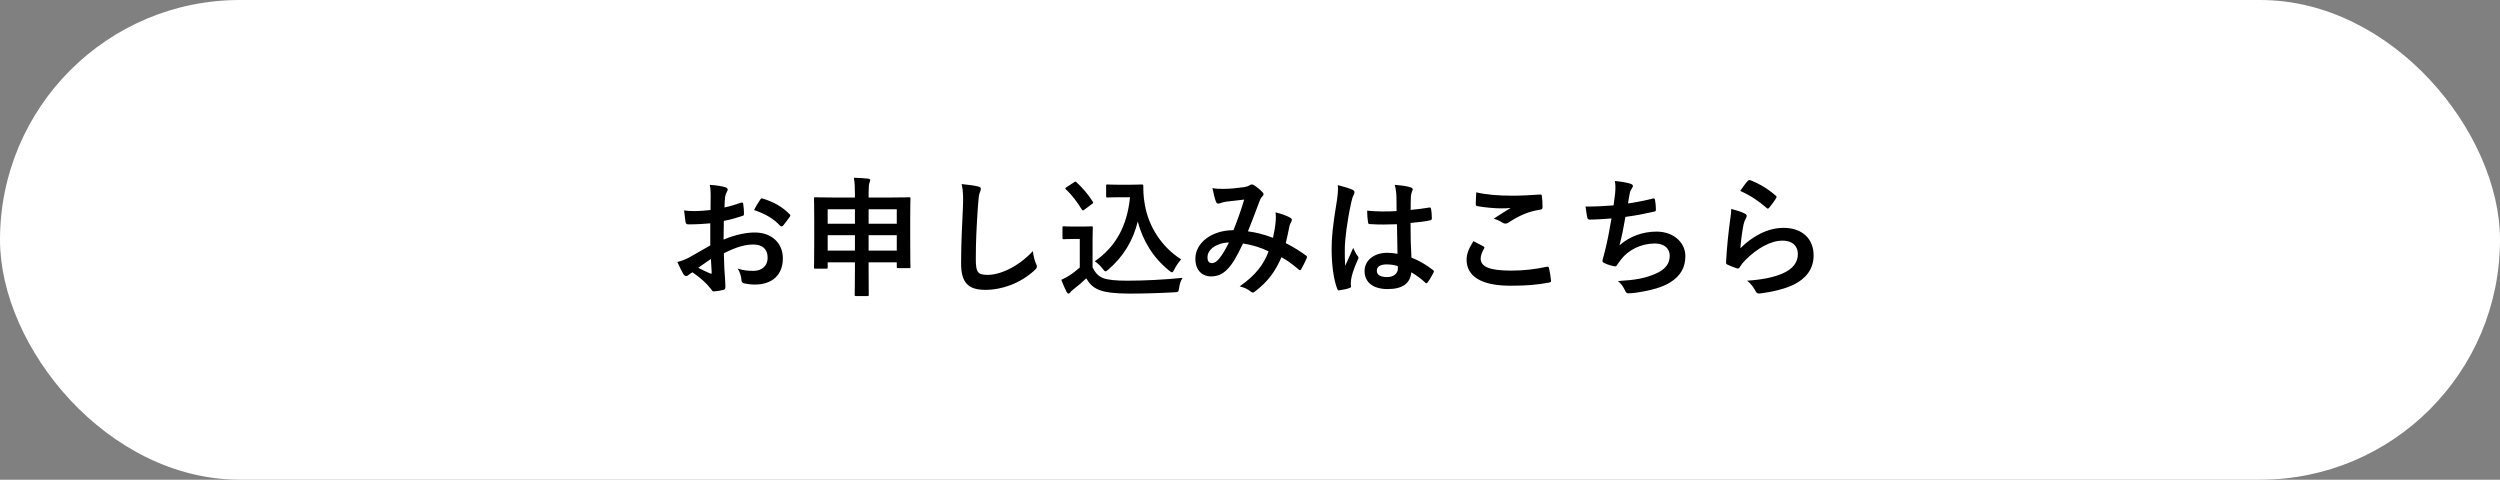 <svg width="271" height="52" viewBox="0 0 271 52" fill="none" xmlns="http://www.w3.org/2000/svg">
<rect x="0" y="0" width="271" height="52" fill="#808080" stroke="none"/>
<rect width="271" height="52" rx="26" fill="white"/>
<path d="M76.994 26.604V24.21C76.294 24.266 75.58 24.322 74.642 24.322C74.404 24.322 74.334 24.238 74.306 24.028C74.264 23.762 74.208 23.3 74.152 22.81C74.516 22.866 74.88 22.88 75.244 22.88C75.832 22.88 76.434 22.824 77.022 22.768C77.022 22.306 77.036 21.774 77.036 21.172C77.036 20.808 77.022 20.402 76.938 20.038C77.638 20.08 78.226 20.178 78.604 20.29C78.772 20.332 78.884 20.43 78.884 20.556C78.884 20.612 78.856 20.682 78.8 20.78C78.702 20.962 78.632 21.144 78.604 21.326C78.562 21.69 78.548 22.04 78.534 22.488C79.15 22.362 79.724 22.18 80.326 21.97C80.452 21.928 80.55 21.956 80.564 22.096C80.62 22.446 80.648 22.824 80.648 23.188C80.648 23.328 80.606 23.37 80.466 23.412C79.542 23.706 79.304 23.776 78.464 23.944C78.45 24.616 78.45 25.302 78.436 25.974C79.752 25.414 80.984 25.19 81.88 25.204C83.616 25.218 84.862 26.324 84.862 28.004C84.862 29.796 83.714 30.846 81.824 30.846C81.418 30.846 80.97 30.79 80.676 30.72C80.452 30.664 80.368 30.524 80.368 30.3C80.34 29.992 80.242 29.516 79.948 29.11C80.62 29.334 81.18 29.362 81.698 29.362C82.482 29.362 83.21 28.914 83.21 27.92C83.21 27.01 82.65 26.506 81.67 26.506C80.872 26.506 79.906 26.716 78.464 27.458C78.478 28.046 78.492 28.522 78.52 29.138C78.562 29.754 78.632 30.636 78.632 30.958C78.632 31.154 78.66 31.364 78.422 31.42C78.114 31.504 77.666 31.574 77.386 31.588C77.232 31.602 77.176 31.49 77.05 31.308C76.672 30.79 75.944 30.118 75.062 29.516C74.908 29.6 74.74 29.712 74.614 29.824C74.544 29.894 74.446 29.922 74.376 29.922C74.264 29.922 74.152 29.838 74.068 29.698C73.914 29.446 73.634 28.858 73.424 28.396C73.788 28.312 74.25 28.158 74.712 27.906C75.314 27.57 75.972 27.192 76.994 26.604ZM77.064 28.074C76.672 28.34 76.196 28.662 75.692 29.026C76.084 29.236 76.56 29.474 77.008 29.656C77.12 29.684 77.162 29.67 77.148 29.544C77.12 29.18 77.092 28.536 77.064 28.074ZM81.74 22.768C81.922 22.39 82.146 22.026 82.384 21.676C82.482 21.522 82.524 21.48 82.622 21.508C83.91 21.886 84.862 22.474 85.59 23.216C85.646 23.272 85.674 23.314 85.674 23.356C85.674 23.398 85.646 23.44 85.618 23.496C85.436 23.776 85.072 24.21 84.862 24.49C84.82 24.546 84.624 24.56 84.582 24.49C83.84 23.664 82.86 23.146 81.74 22.768ZM92.674 21.41V20.976C92.674 20.206 92.646 19.772 92.562 19.268C93.094 19.282 93.626 19.31 94.102 19.366C94.228 19.38 94.326 19.436 94.326 19.506C94.326 19.618 94.298 19.702 94.256 19.8C94.186 19.982 94.158 20.29 94.158 20.948V21.41H96.622C97.98 21.41 98.456 21.382 98.54 21.382C98.68 21.382 98.694 21.396 98.694 21.536C98.694 21.62 98.666 22.138 98.666 23.692V25.736C98.666 28.34 98.694 28.83 98.694 28.914C98.694 29.054 98.68 29.068 98.54 29.068H97.364C97.224 29.068 97.21 29.054 97.21 28.914V28.438H94.158V29.348C94.158 31.014 94.172 31.868 94.172 31.938C94.172 32.078 94.158 32.092 94.032 32.092H92.786C92.66 32.092 92.646 32.078 92.646 31.938C92.646 31.854 92.674 31.014 92.674 29.362V28.438H89.72V28.97C89.72 29.11 89.706 29.124 89.566 29.124H88.39C88.25 29.124 88.236 29.11 88.236 28.97C88.236 28.886 88.264 28.396 88.264 25.778V23.958C88.264 22.138 88.236 21.634 88.236 21.536C88.236 21.396 88.25 21.382 88.39 21.382C88.488 21.382 88.964 21.41 90.308 21.41H92.674ZM94.158 27.164H97.21V25.498H94.158V27.164ZM89.72 27.164H92.674V25.498H89.72V27.164ZM97.21 22.684H94.158V24.252H97.21V22.684ZM89.72 22.684V24.252H92.674V22.684H89.72ZM104.238 19.954C104.882 20.024 105.554 20.094 105.988 20.206C106.226 20.262 106.324 20.332 106.324 20.472C106.324 20.626 106.24 20.794 106.184 20.934C106.114 21.13 106.058 21.564 105.988 22.642C105.848 24.798 105.778 26.226 105.778 28.06C105.778 29.474 105.946 29.796 107.066 29.796C108.312 29.796 110.258 29.04 111.966 27.22C112.022 27.752 112.148 28.214 112.288 28.55C112.358 28.704 112.4 28.802 112.4 28.886C112.4 29.012 112.344 29.124 112.12 29.32C110.608 30.706 108.634 31.42 106.814 31.42C105.022 31.42 104.182 30.706 104.182 28.564C104.182 26.212 104.308 24.196 104.378 22.516C104.406 21.69 104.448 20.794 104.238 19.954ZM121.276 20.024H122.522C123.166 20.024 123.614 19.996 123.796 19.996C123.894 19.996 123.936 20.066 123.936 20.15C123.936 20.472 123.922 21.256 124.104 22.208C124.51 24.532 125.882 26.744 128.038 28.116C127.8 28.382 127.492 28.802 127.296 29.208C127.184 29.418 127.128 29.516 127.044 29.516C126.974 29.516 126.876 29.46 126.736 29.334C125.028 27.962 123.88 26.114 123.334 24.014C122.802 26.142 121.766 27.808 120.142 29.222C119.988 29.348 119.904 29.418 119.834 29.418C119.764 29.418 119.694 29.334 119.54 29.152C119.246 28.76 118.952 28.508 118.672 28.326C120.912 26.758 122.172 24.574 122.494 21.382H121.276C120.408 21.382 120.156 21.41 120.072 21.41C119.918 21.41 119.904 21.396 119.904 21.242V20.15C119.904 20.01 119.918 19.996 120.072 19.996C120.156 19.996 120.408 20.024 121.276 20.024ZM118.434 26.016V28.984C118.728 29.558 119.008 29.908 119.582 30.146C120.072 30.342 120.954 30.426 122.172 30.426C123.978 30.426 126.106 30.328 128.192 30.118C127.996 30.412 127.87 30.79 127.814 31.21C127.744 31.658 127.744 31.658 127.296 31.686C125.518 31.784 123.852 31.826 122.396 31.826C120.954 31.826 119.792 31.7 119.12 31.42C118.476 31.154 118.098 30.762 117.748 30.174C117.314 30.594 116.824 31.014 116.306 31.406C116.166 31.518 116.082 31.602 116.026 31.686C115.956 31.784 115.9 31.826 115.816 31.826C115.76 31.826 115.676 31.756 115.62 31.644C115.424 31.28 115.242 30.832 115.046 30.328C115.41 30.16 115.606 30.062 115.872 29.894C116.278 29.642 116.684 29.32 117.048 28.998V25.904H116.362C115.606 25.904 115.41 25.932 115.34 25.932C115.186 25.932 115.172 25.918 115.172 25.764V24.686C115.172 24.546 115.186 24.532 115.34 24.532C115.41 24.532 115.606 24.56 116.362 24.56H117.258C118 24.56 118.224 24.532 118.308 24.532C118.448 24.532 118.462 24.546 118.462 24.686C118.462 24.77 118.434 25.162 118.434 26.016ZM118.378 22.11L117.566 22.712C117.468 22.782 117.426 22.81 117.384 22.81C117.342 22.81 117.314 22.782 117.272 22.712C116.754 21.872 116.18 21.116 115.55 20.528C115.438 20.43 115.466 20.388 115.62 20.29L116.404 19.772C116.558 19.674 116.586 19.66 116.698 19.758C117.342 20.36 117.944 21.046 118.448 21.844C118.532 21.97 118.532 21.998 118.378 22.11ZM137.992 25.778C138.132 25.134 138.23 24.602 138.286 23.972C138.314 23.664 138.314 23.398 138.272 23.02C139 23.202 139.56 23.412 139.896 23.622C140.022 23.692 140.092 23.874 139.994 24C139.91 24.182 139.812 24.336 139.77 24.546C139.658 25.134 139.518 25.75 139.378 26.352C140.176 26.758 141.044 27.304 141.562 27.696C141.702 27.78 141.688 27.85 141.646 27.99C141.506 28.326 141.212 28.914 141.044 29.194C141.002 29.264 140.96 29.292 140.918 29.292C140.862 29.292 140.806 29.25 140.75 29.194C140.134 28.662 139.574 28.256 138.916 27.878C138.202 29.488 137.446 30.51 136.088 31.56C135.962 31.658 135.892 31.714 135.808 31.714C135.752 31.714 135.696 31.686 135.598 31.616C135.22 31.308 134.87 31.168 134.38 31.042C136.13 29.824 136.984 28.662 137.516 27.248C136.746 26.856 135.752 26.548 134.744 26.394C134.002 27.934 133.596 28.634 133.036 29.194C132.518 29.74 131.958 29.964 131.244 29.964C130.432 29.964 129.578 29.404 129.578 28.046C129.578 26.31 131.37 24.952 133.708 24.952C134.17 23.79 134.52 22.81 134.87 21.634C134.1 21.718 133.4 21.802 132.938 21.858C132.742 21.886 132.532 21.928 132.308 22.012C132.238 22.04 132.14 22.068 132.056 22.068C131.944 22.068 131.874 22.012 131.832 21.914C131.706 21.634 131.566 21.088 131.426 20.388C131.846 20.472 132.238 20.486 132.658 20.472C133.33 20.472 134.03 20.402 134.828 20.29C135.178 20.234 135.332 20.164 135.514 20.052C135.57 20.01 135.64 19.996 135.696 19.996C135.766 19.996 135.836 20.01 135.892 20.052C136.242 20.262 136.578 20.542 136.844 20.822C136.928 20.906 136.97 20.976 136.97 21.06C136.97 21.144 136.914 21.214 136.83 21.298C136.62 21.494 136.564 21.76 136.452 22.026C136.088 22.978 135.696 24.07 135.276 25.078C136.158 25.19 136.984 25.4 137.992 25.778ZM133.218 26.282C131.79 26.338 130.894 27.08 130.894 27.878C130.894 28.326 131.048 28.522 131.384 28.522C131.65 28.522 131.916 28.34 132.196 27.99C132.518 27.584 132.854 27.024 133.218 26.282ZM151.488 27.514C151.46 26.436 151.446 25.414 151.432 24.308C150.48 24.336 149.5 24.364 148.548 24.294C148.366 24.294 148.31 24.252 148.296 24.112C148.24 23.776 148.198 23.272 148.198 22.838C149.248 22.936 150.34 22.95 151.39 22.88C151.39 22.376 151.376 21.928 151.376 21.41C151.362 20.906 151.32 20.542 151.194 20.038C152.006 20.108 152.426 20.164 152.888 20.304C153.042 20.346 153.14 20.416 153.14 20.542C153.14 20.612 153.112 20.654 153.056 20.78C153 20.906 152.958 21.088 152.944 21.27C152.916 21.746 152.916 22.11 152.916 22.754C153.574 22.698 154.302 22.6 154.904 22.502C155.072 22.46 155.1 22.516 155.128 22.67C155.184 22.922 155.212 23.37 155.212 23.664C155.212 23.79 155.156 23.86 155.058 23.874C154.554 24 153.63 24.112 152.902 24.168C152.902 25.736 152.93 26.716 153 27.92C153.826 28.256 154.54 28.648 155.324 29.264C155.45 29.348 155.464 29.39 155.394 29.544C155.212 29.908 154.988 30.3 154.75 30.622C154.708 30.678 154.666 30.706 154.624 30.706C154.582 30.706 154.54 30.678 154.498 30.636C154.064 30.23 153.602 29.88 152.986 29.516C152.874 30.692 152.076 31.336 150.424 31.336C148.814 31.336 147.918 30.58 147.918 29.376C147.918 28.228 148.954 27.402 150.368 27.402C150.732 27.402 151.152 27.444 151.488 27.514ZM151.516 28.844C151.068 28.704 150.69 28.662 150.298 28.662C149.64 28.662 149.248 28.9 149.248 29.334C149.248 29.768 149.556 30.034 150.382 30.034C151.082 30.034 151.53 29.628 151.53 29.124C151.53 29.026 151.53 28.956 151.516 28.844ZM145.02 20.066C145.58 20.206 146.336 20.43 146.616 20.57C146.77 20.654 146.826 20.738 146.826 20.85C146.826 20.948 146.784 21.046 146.728 21.158C146.63 21.326 146.574 21.522 146.476 21.928C146.014 24.042 145.776 26.002 145.776 27.024C145.776 27.584 145.776 28.228 145.818 28.816C146.098 28.172 146.392 27.57 146.686 26.87C146.882 27.318 146.994 27.514 147.176 27.752C147.232 27.822 147.26 27.878 147.26 27.948C147.26 28.018 147.232 28.088 147.176 28.172C146.686 29.278 146.518 29.894 146.462 30.3C146.406 30.692 146.434 30.902 146.448 31.042C146.462 31.14 146.406 31.182 146.28 31.224C146.014 31.322 145.608 31.406 145.23 31.462C145.076 31.504 145.02 31.49 144.95 31.294C144.558 30.3 144.348 28.634 144.348 27.024C144.348 25.68 144.46 24.56 144.922 21.718C144.992 21.228 145.076 20.626 145.02 20.066ZM159.72 26.142C160.084 26.324 160.434 26.506 160.798 26.702C160.924 26.772 160.938 26.842 160.868 26.954C160.658 27.276 160.504 27.738 160.504 28.018C160.504 28.9 161.414 29.334 163.822 29.334C165.18 29.334 166.468 29.18 167.616 28.928C167.812 28.886 167.882 28.928 167.91 29.054C167.98 29.32 168.106 30.076 168.134 30.426C168.148 30.552 168.064 30.608 167.896 30.636C166.594 30.874 165.502 30.972 163.724 30.972C160.588 30.972 158.978 29.964 158.978 28.144C158.978 27.57 159.188 26.968 159.72 26.142ZM160.028 20.85C161.092 21.102 162.436 21.214 163.962 21.214C164.984 21.214 166.034 21.144 166.93 21.088C167.07 21.074 167.126 21.13 167.14 21.242C167.182 21.564 167.21 21.956 167.21 22.432C167.21 22.628 167.14 22.712 166.972 22.726C165.642 22.922 164.676 23.384 163.542 24.112C163.43 24.196 163.304 24.238 163.192 24.238C163.094 24.238 162.996 24.21 162.898 24.154C162.618 23.972 162.324 23.818 161.918 23.706C162.646 23.23 163.262 22.838 163.752 22.544C163.444 22.586 163.01 22.586 162.604 22.586C162.072 22.586 160.938 22.488 160.154 22.348C160.028 22.32 159.972 22.264 159.972 22.096C159.972 21.76 160 21.354 160.028 20.85ZM174.91 22.264C174.98 21.774 175.036 21.312 175.078 20.976C175.134 20.36 175.12 19.996 175.05 19.618C175.848 19.702 176.366 19.8 176.73 19.912C176.912 19.968 177.01 20.052 177.01 20.164C177.01 20.234 176.954 20.332 176.912 20.388C176.814 20.514 176.702 20.752 176.674 20.906C176.604 21.284 176.548 21.564 176.478 22.054C177.178 21.956 178.326 21.746 179.11 21.536C179.306 21.48 179.376 21.494 179.404 21.676C179.46 21.998 179.502 22.376 179.502 22.712C179.502 22.866 179.46 22.908 179.334 22.936C178.13 23.202 177.374 23.356 176.198 23.51C176.002 24.672 175.806 25.61 175.554 26.59C176.646 25.638 178.046 25.106 179.572 25.106C181.434 25.106 182.694 26.31 182.694 27.752C182.694 28.984 182.176 29.894 181.098 30.58C180.258 31.126 179.054 31.462 177.528 31.7C177.178 31.756 176.842 31.798 176.492 31.798C176.352 31.798 176.254 31.728 176.142 31.462C175.918 31 175.708 30.734 175.386 30.468C177.43 30.342 178.284 30.16 179.404 29.698C180.482 29.25 181 28.606 181 27.724C181 26.996 180.468 26.394 179.404 26.394C177.892 26.394 176.506 27.094 175.722 28.13C175.596 28.312 175.456 28.48 175.33 28.662C175.232 28.83 175.19 28.886 175.064 28.872C174.756 28.844 174.294 28.69 174.014 28.564C173.79 28.466 173.706 28.41 173.706 28.284C173.706 28.228 173.72 28.13 173.762 28.004C173.832 27.766 173.888 27.556 173.944 27.346C174.252 26.114 174.448 25.078 174.686 23.678C173.93 23.734 173.048 23.804 172.334 23.804C172.18 23.804 172.096 23.734 172.068 23.608C172.026 23.44 171.928 22.852 171.872 22.39C172.964 22.39 173.832 22.348 174.91 22.264ZM188.644 20.696C188.98 20.192 189.246 19.828 189.47 19.604C189.54 19.534 189.624 19.492 189.736 19.534C190.772 19.94 191.64 20.472 192.48 21.2C192.55 21.256 192.578 21.298 192.578 21.354C192.578 21.396 192.55 21.452 192.508 21.522C192.326 21.816 192.032 22.222 191.794 22.502C191.738 22.572 191.682 22.614 191.64 22.614C191.584 22.614 191.542 22.586 191.472 22.516C190.688 21.83 189.75 21.186 188.644 20.696ZM187.664 22.642C188.21 22.796 188.798 22.964 189.12 23.146C189.274 23.216 189.344 23.3 189.344 23.412C189.344 23.482 189.316 23.552 189.274 23.622C189.148 23.846 189.05 24.098 188.994 24.364C188.854 25.078 188.714 26.114 188.658 26.912C189.946 25.61 191.626 24.7 193.334 24.7C195.378 24.7 196.596 25.89 196.596 27.696C196.596 29.222 195.686 30.23 194.482 30.832C193.544 31.308 192.102 31.644 190.898 31.798C190.59 31.84 190.464 31.826 190.338 31.616C190.072 31.14 189.82 30.762 189.386 30.426C190.954 30.328 192.298 30.062 193.236 29.642C194.37 29.152 194.888 28.424 194.888 27.528C194.888 26.772 194.412 26.086 193.208 26.086C191.976 26.086 190.492 26.884 189.176 28.214C188.924 28.466 188.742 28.704 188.574 28.984C188.49 29.124 188.434 29.124 188.252 29.082C187.93 28.97 187.594 28.844 187.3 28.704C187.16 28.648 187.104 28.62 187.104 28.424C187.188 26.8 187.37 25.148 187.538 23.902C187.594 23.482 187.664 23.118 187.664 22.642Z" fill="black"/>
<a href="https://www.smbc-card.com/nyukai/platinum/proper/features.jsp">
<rect fill="black" fill-opacity="0" x="48.5" y="-3" width="126" height="28"/>
</a>
</svg>
